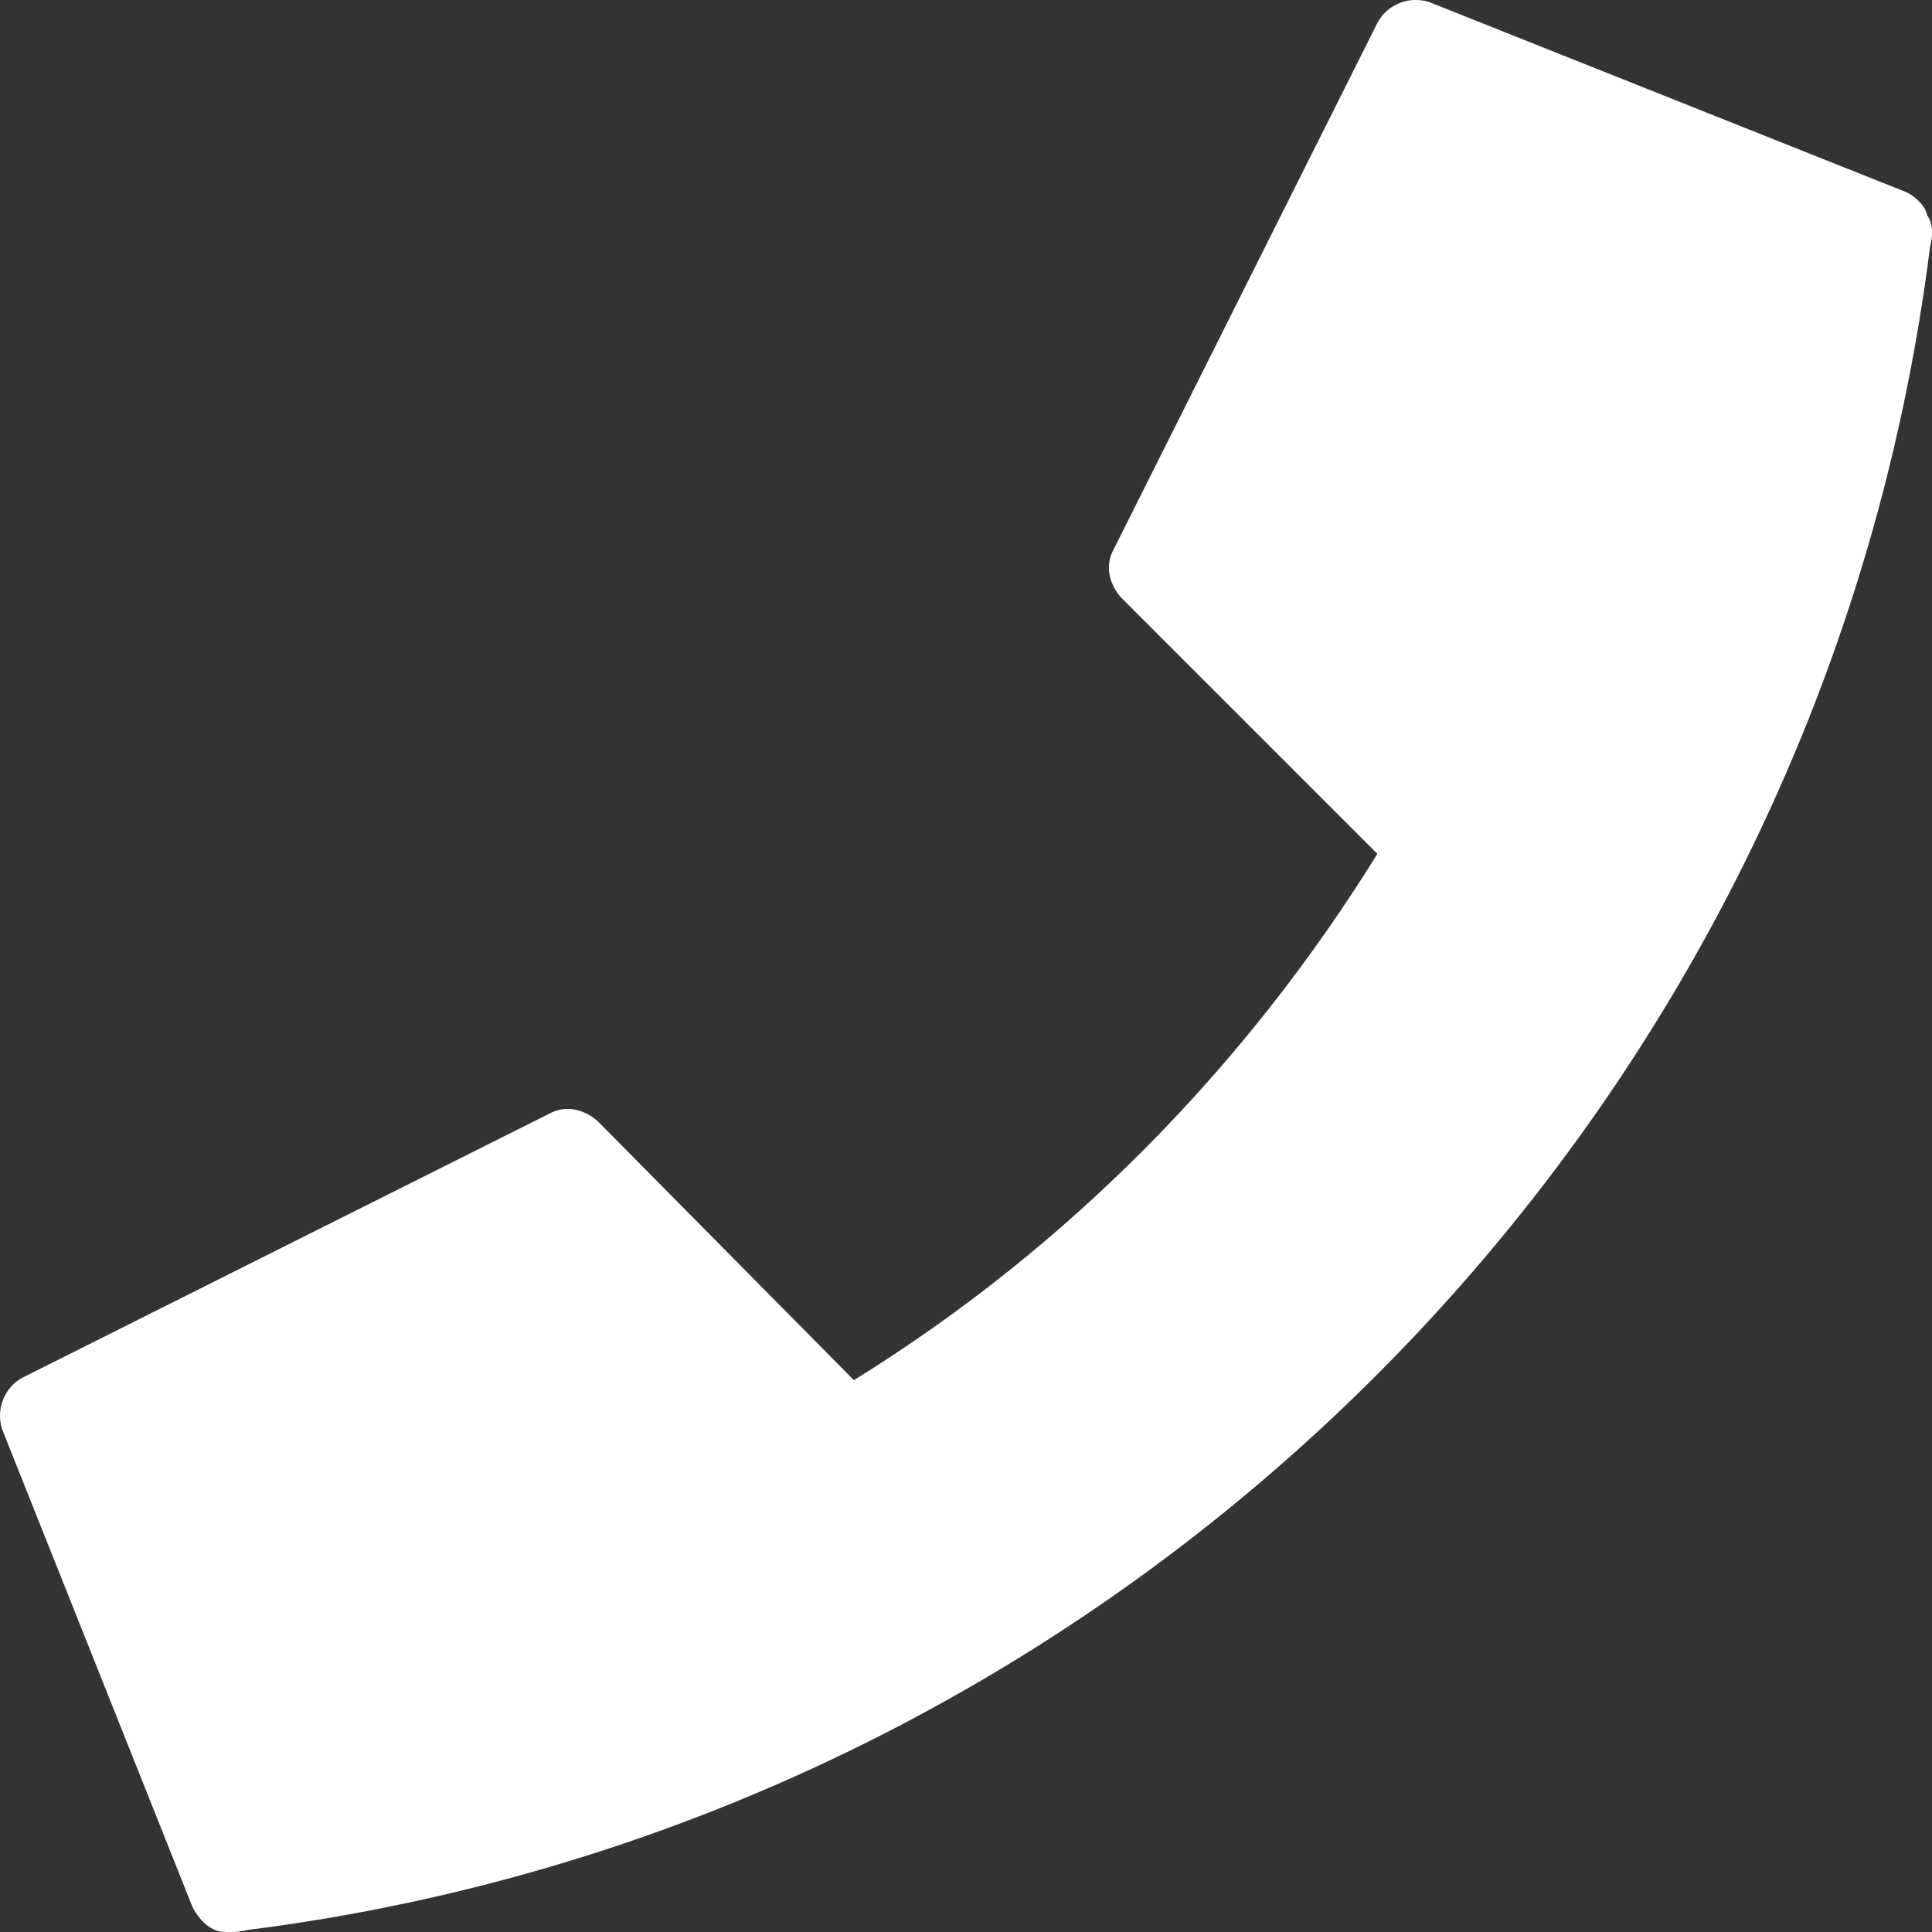 <?xml version="1.0" encoding="utf-8"?>
<!-- Generator: Adobe Illustrator 16.0.3, SVG Export Plug-In . SVG Version: 6.00 Build 0)  -->
<!DOCTYPE svg PUBLIC "-//W3C//DTD SVG 1.1//EN" "http://www.w3.org/Graphics/SVG/1.1/DTD/svg11.dtd">
<svg version="1.1" id="Layer_1" xmlns="http://www.w3.org/2000/svg" xmlns:xlink="http://www.w3.org/1999/xlink" x="0px" y="0px"
	 width="40px" height="40px" viewBox="0 0 40 40" enable-background="new 0 0 40 40" xml:space="preserve">
<rect x="0" y="0" width="40" height="40" fill="#333333" stroke="none"/>
<g>
	<path fill="#FFFFFF" d="M39.961,5.102C37.676,23.283,23.244,37.676,5.102,39.961C4.965,40,4.867,40,4.77,40s-0.235,0-0.312-0.039
		c-0.234-0.098-0.371-0.293-0.469-0.469l-3.945-9.901c-0.137-0.43,0.059-0.879,0.43-1.073l10.917-5.47
		c0.332-0.175,0.703-0.077,0.976,0.157l5.312,5.37c4.414-2.733,8.104-6.483,10.838-10.897l-5.312-5.312
		c-0.234-0.272-0.332-0.644-0.156-0.976l5.469-10.917c0.194-0.372,0.645-0.567,1.073-0.43l9.901,3.945
		c0.176,0.098,0.369,0.273,0.408,0.469C39.961,4.535,40,4.672,40,4.77S40,4.965,39.961,5.102z"/>
</g>
</svg>
